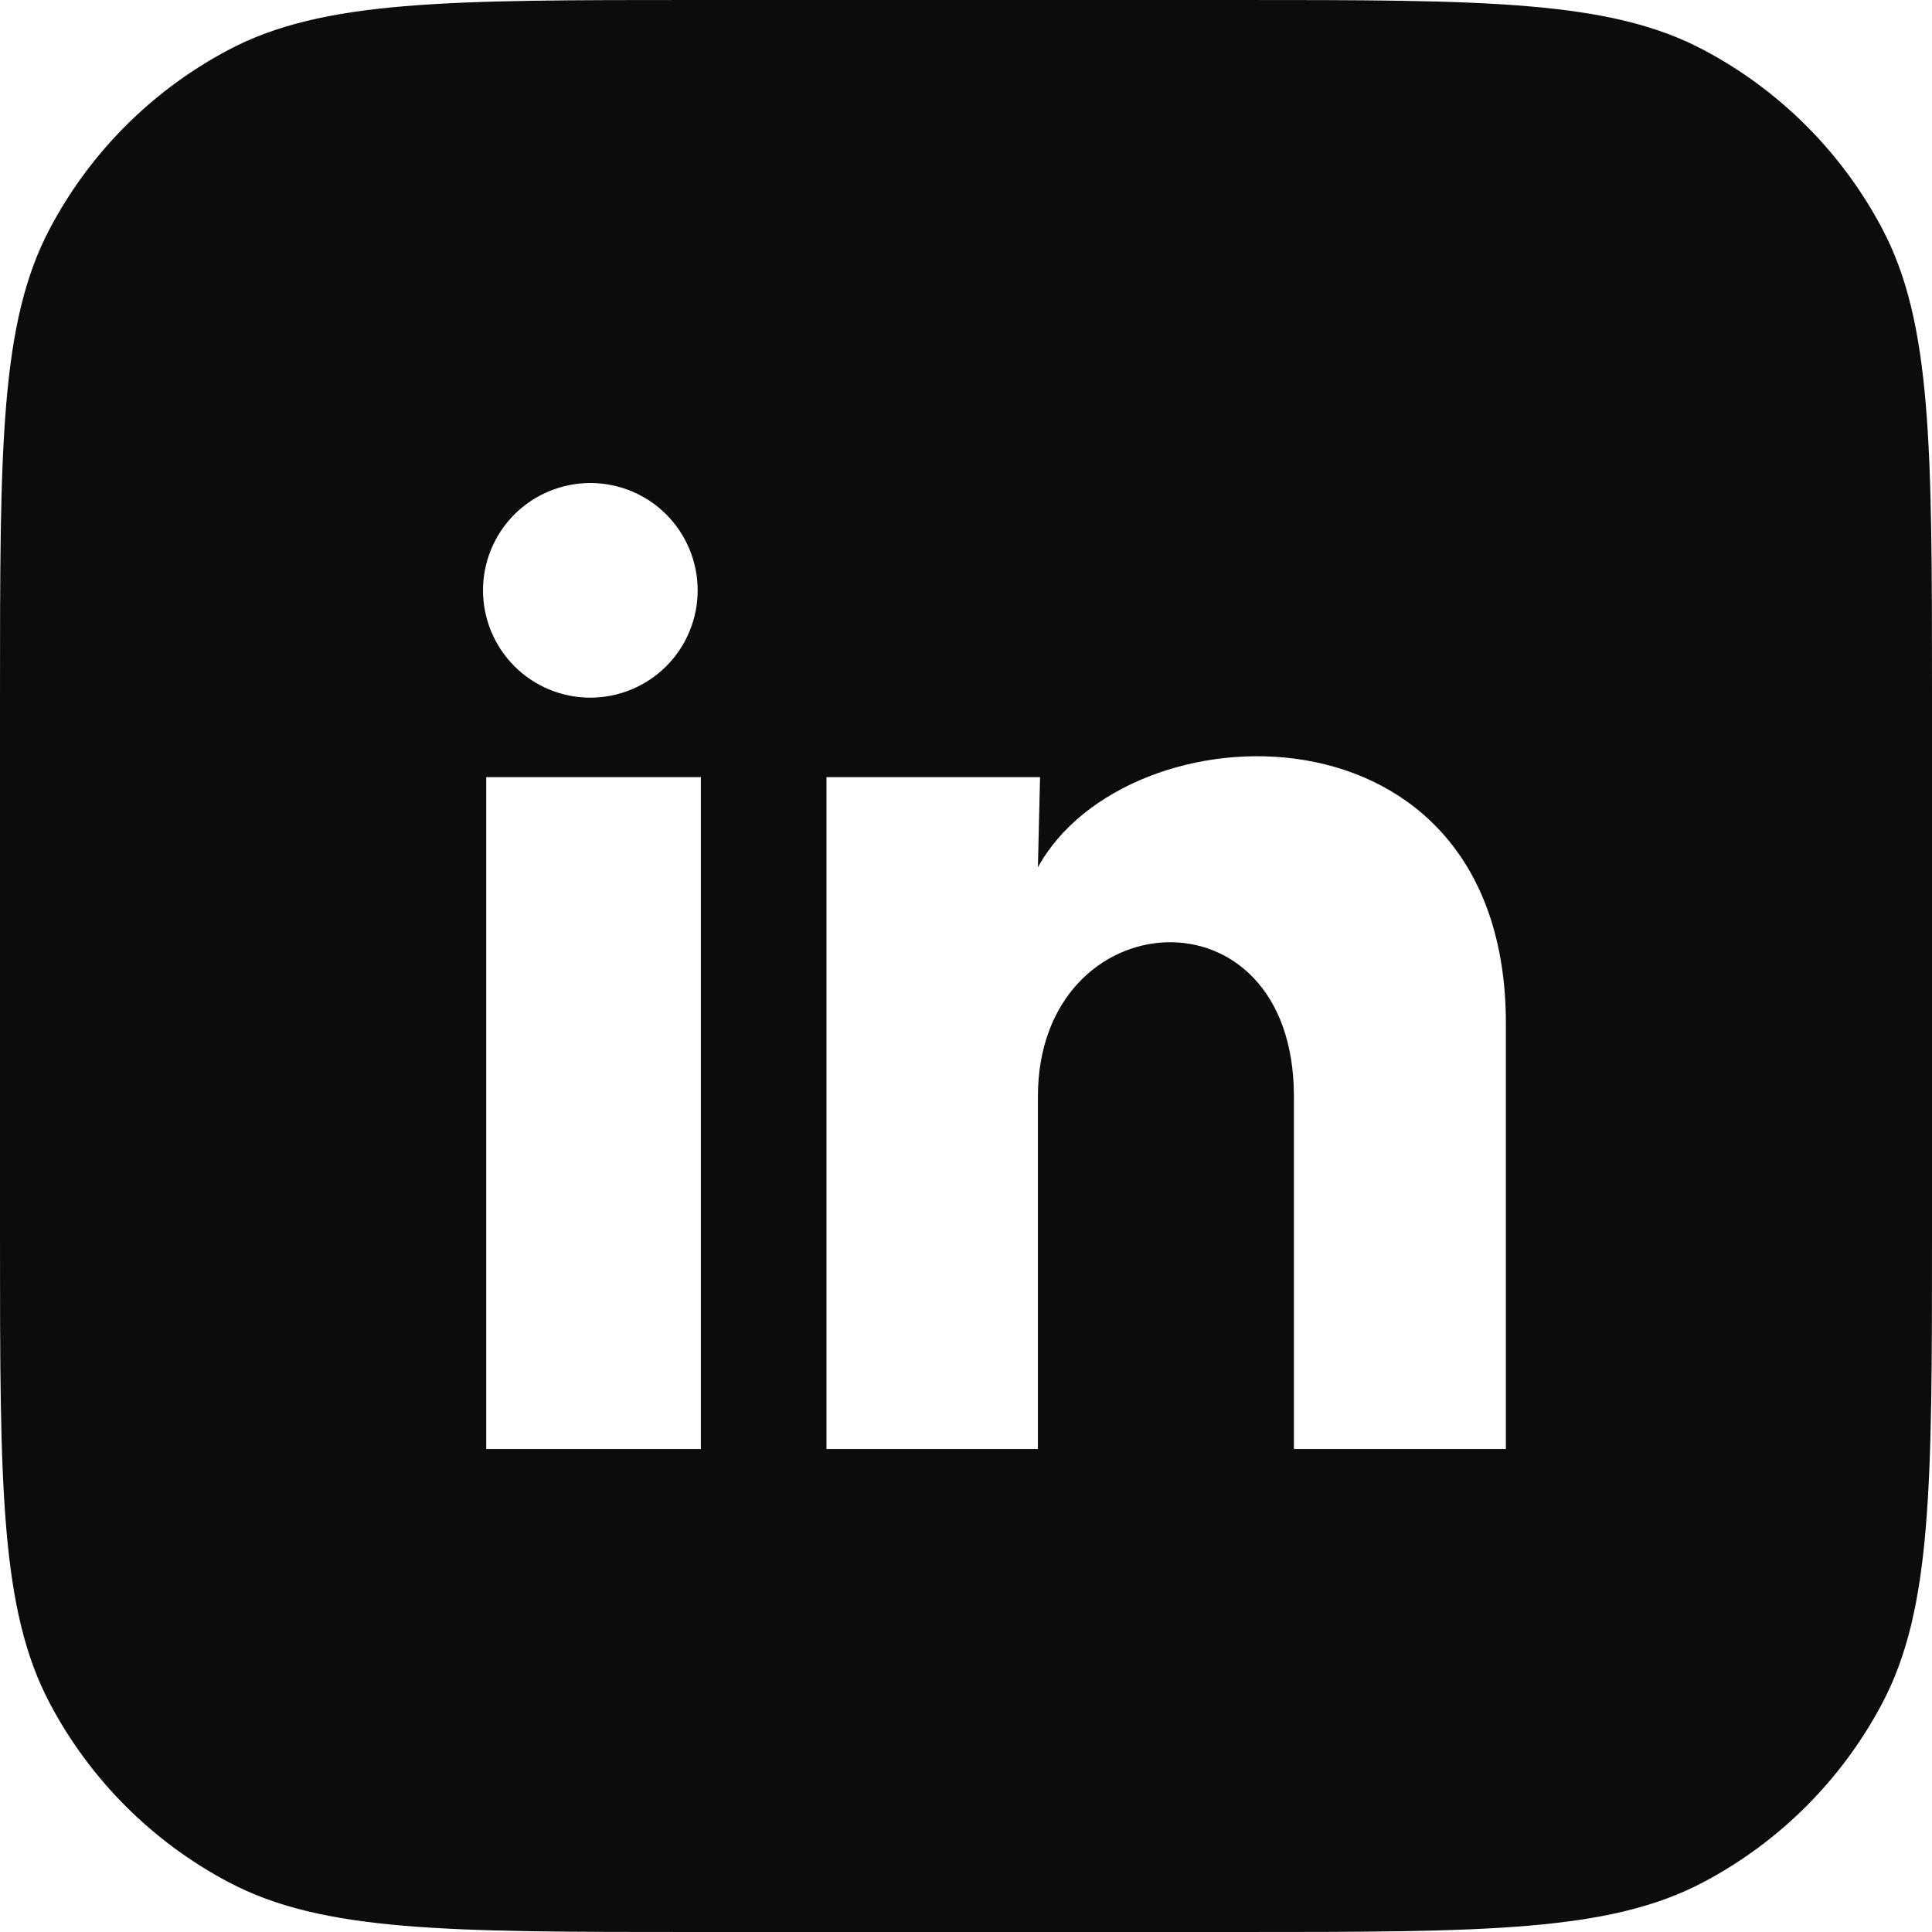 <svg width="36" height="36" viewBox="0 0 36 36" fill="none" xmlns="http://www.w3.org/2000/svg">
<path fill-rule="evenodd" clip-rule="evenodd" d="M0.93 4.257C0 6.013 0 8.329 0 12.96V23.04C0 27.672 0 29.987 0.93 31.743C1.68 33.161 2.839 34.32 4.257 35.07C6.013 36 8.329 36 12.96 36H23.04C27.672 36 29.987 36 31.743 35.07C33.161 34.32 34.32 33.161 35.07 31.743C36 29.987 36 27.672 36 23.04V12.96C36 8.329 36 6.013 35.07 4.257C34.32 2.839 33.161 1.68 31.743 0.93C29.987 0 27.672 0 23.04 0H12.96C8.329 0 6.013 0 4.257 0.93C2.839 1.68 1.68 2.839 0.93 4.257ZM12.414 12.415C12.789 12.04 13 11.531 13 11.001C13 10.471 12.79 9.962 12.415 9.586C12.04 9.211 11.531 9 11.001 9C10.471 9 9.962 9.21 9.586 9.585C9.211 9.96 9 10.469 9 10.999C9 11.529 9.21 12.038 9.585 12.414C9.96 12.789 10.469 13 10.999 13C11.529 13 12.038 12.79 12.414 12.415ZM9.06 14.481H13.06V27.001H9.06V14.481ZM15.4 14.481H19.38L19.34 16.161C21 13.131 28.06 12.901 28.06 19.071V27.001H24.11V20.431C24.11 16.431 19.34 16.771 19.34 20.431V27.001H15.4V14.481Z" fill="#0C0C0C"/>
</svg>
